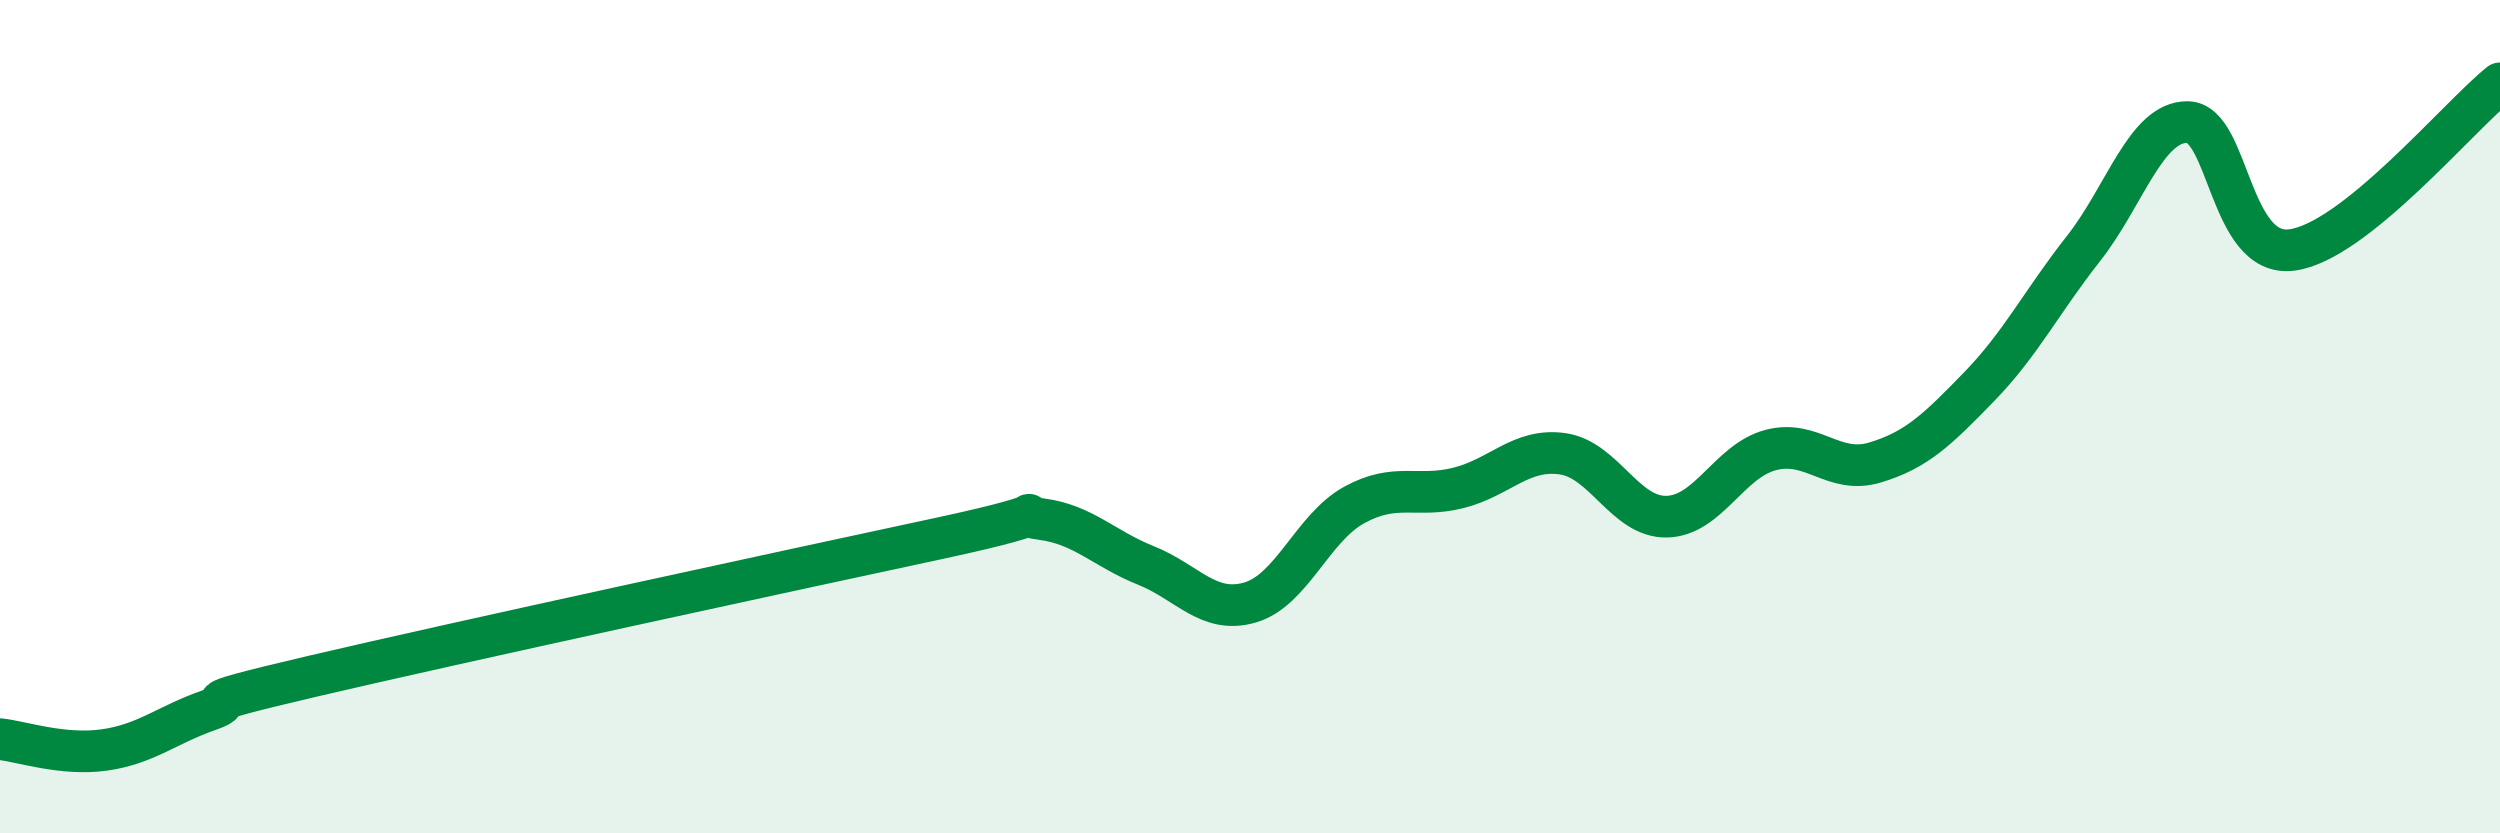 
    <svg width="60" height="20" viewBox="0 0 60 20" xmlns="http://www.w3.org/2000/svg">
      <path
        d="M 0,17.74 C 0.5,17.79 1.5,18.14 2.5,18 C 3.5,17.86 4,17.4 5,17.05 C 6,16.7 4,17.05 7.5,16.23 C 11,15.41 19,13.68 22.5,12.93 C 26,12.18 24,12.33 25,12.46 C 26,12.59 26.5,13.17 27.5,13.57 C 28.5,13.97 29,14.75 30,14.46 C 31,14.17 31.5,12.67 32.5,12.12 C 33.5,11.57 34,11.96 35,11.71 C 36,11.46 36.5,10.75 37.5,10.89 C 38.5,11.03 39,12.42 40,12.4 C 41,12.38 41.5,11.06 42.5,10.8 C 43.5,10.54 44,11.4 45,11.1 C 46,10.8 46.5,10.31 47.5,9.28 C 48.5,8.25 49,7.24 50,5.97 C 51,4.7 51.5,2.92 52.5,2.93 C 53.5,2.94 53.5,6.19 55,6 C 56.5,5.81 59,2.8 60,2L60 20L0 20Z"
        fill="#008740"
        opacity="0.1"
        stroke-linecap="round"
        stroke-linejoin="round"
      />
      <path
        d="M 0,17.74 C 0.5,17.79 1.5,18.14 2.5,18 C 3.5,17.86 4,17.4 5,17.05 C 6,16.7 4,17.05 7.5,16.23 C 11,15.41 19,13.68 22.5,12.93 C 26,12.18 24,12.33 25,12.46 C 26,12.59 26.5,13.17 27.5,13.57 C 28.5,13.97 29,14.75 30,14.46 C 31,14.17 31.5,12.67 32.5,12.12 C 33.5,11.57 34,11.96 35,11.71 C 36,11.46 36.5,10.75 37.5,10.89 C 38.5,11.03 39,12.42 40,12.4 C 41,12.38 41.5,11.06 42.5,10.8 C 43.5,10.54 44,11.4 45,11.1 C 46,10.8 46.5,10.31 47.5,9.28 C 48.5,8.25 49,7.24 50,5.97 C 51,4.7 51.5,2.92 52.5,2.93 C 53.5,2.94 53.5,6.19 55,6 C 56.5,5.81 59,2.8 60,2"
        stroke="#008740"
        stroke-width="1"
        fill="none"
        stroke-linecap="round"
        stroke-linejoin="round"
      />
    </svg>
  